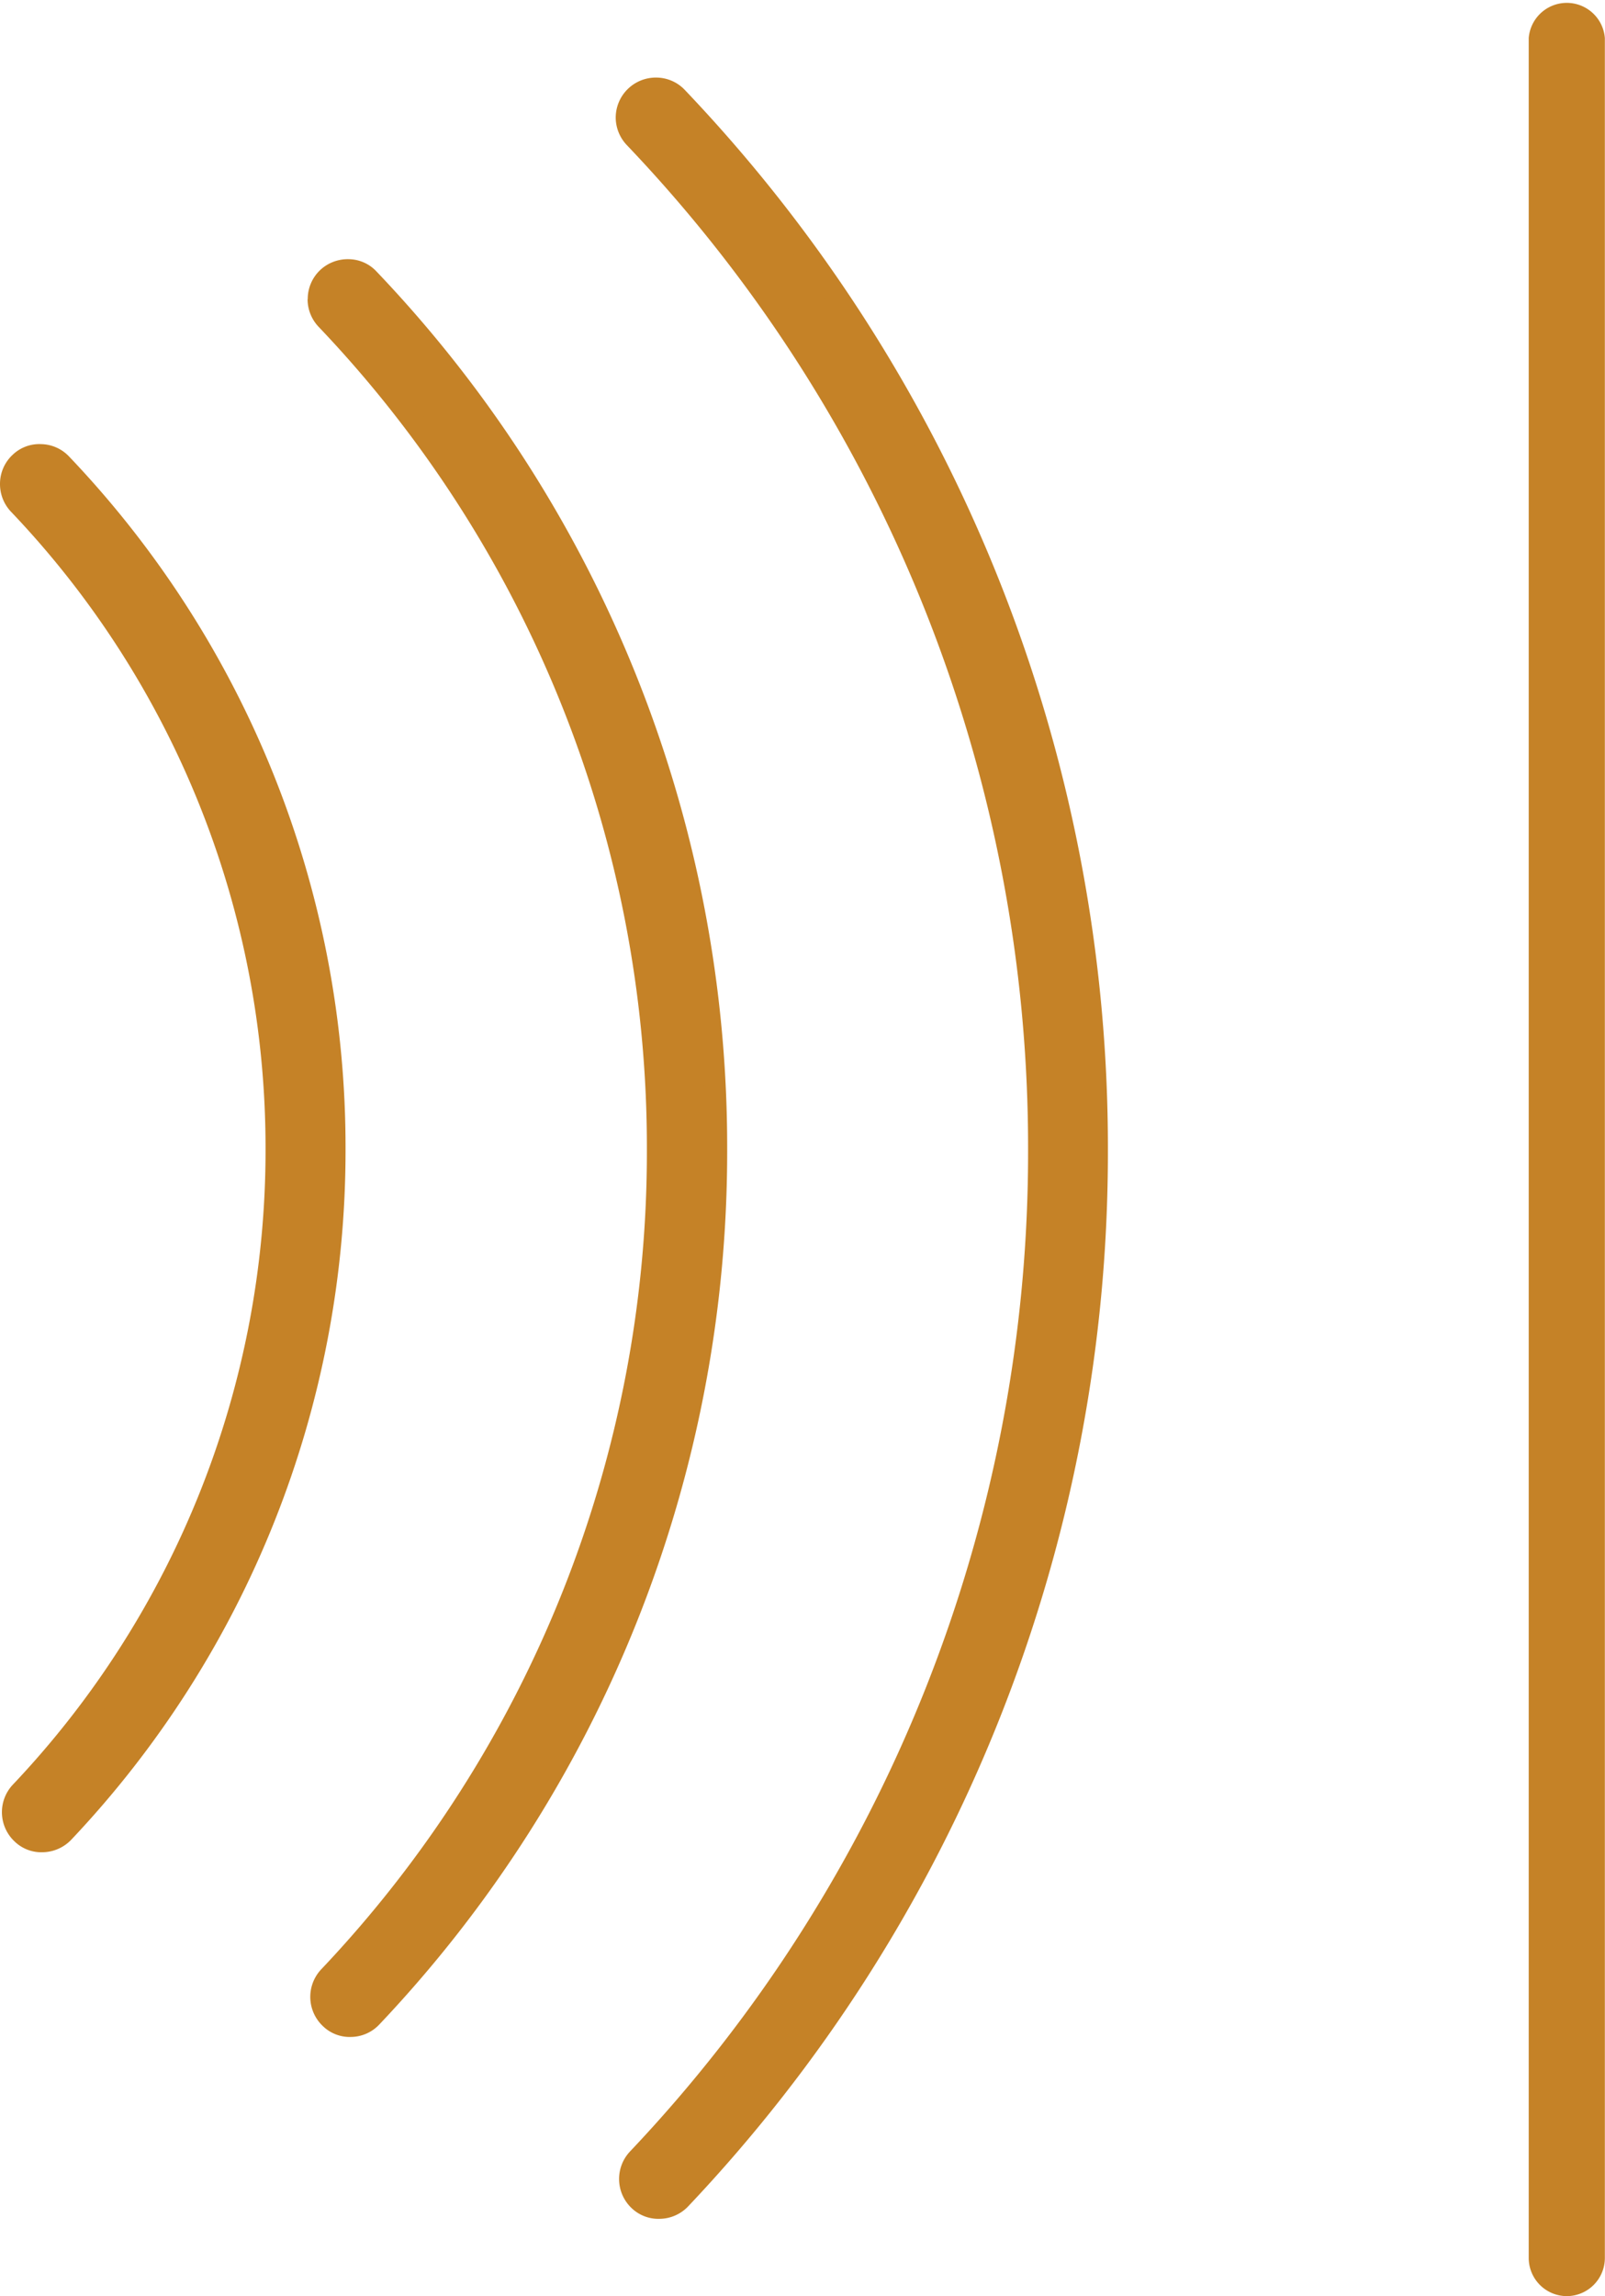<svg xmlns="http://www.w3.org/2000/svg" width="33.624" height="48.084" viewBox="0 0 33.624 48.084">
  <g id="Groupe_330" data-name="Groupe 330" transform="translate(0 0)">
    <path id="Tracé_646" data-name="Tracé 646" d="M3.059,39.715A.61.61,0,0,1,4.111,39.3,20.74,20.74,0,0,1,9.838,53.648a20.761,20.761,0,0,1-5.681,14.3.611.611,0,0,1-.888-.838A19.527,19.527,0,0,0,8.622,53.648,19.552,19.552,0,0,0,3.228,40.134a.6.6,0,0,1-.169-.419" transform="translate(-2.831 -29.58)" fill="#c58227"/>
    <path id="Tracé_647" data-name="Tracé 647" d="M3.009,39.89a.831.831,0,0,1,.26-.606.806.806,0,0,1,.6-.228.826.826,0,0,1,.588.26,20.957,20.957,0,0,1,5.791,14.506A21,21,0,0,1,4.5,68.284a.845.845,0,0,1-.588.26.806.806,0,0,1-.6-.228.841.841,0,0,1-.036-1.185A19.307,19.307,0,0,0,8.572,53.823,19.3,19.3,0,0,0,3.237,40.469a.84.84,0,0,1-.228-.579M9.788,53.823A20.517,20.517,0,0,0,4.121,39.631a.369.369,0,0,0-.269-.118.353.353,0,0,0-.269.1.385.385,0,0,0-.014.538A19.768,19.768,0,0,1,9.028,53.823,19.747,19.747,0,0,1,3.61,67.445a.381.381,0,0,0,.018.538.353.353,0,0,0,.269.1.4.4,0,0,0,.269-.118A20.52,20.52,0,0,0,9.788,53.823" transform="translate(-3.009 -29.755)" fill="#c58227"/>
    <path id="Tracé_648" data-name="Tracé 648" d="M4.473,38.866a.61.61,0,0,1,1.052-.419A26.343,26.343,0,0,1,12.8,56.671,26.356,26.356,0,0,1,5.58,74.841.609.609,0,1,1,4.7,74a25.139,25.139,0,0,0,6.889-17.331A25.126,25.126,0,0,0,4.642,39.285a.6.6,0,0,1-.169-.419" transform="translate(2.197 -32.599)" fill="#c58227"/>
    <path id="Tracé_649" data-name="Tracé 649" d="M4.424,39.044a.833.833,0,0,1,.26-.611.844.844,0,0,1,.6-.228.808.808,0,0,1,.583.26,26.554,26.554,0,0,1,7.344,18.384A26.568,26.568,0,0,1,5.923,75.174a.826.826,0,0,1-.583.26.806.806,0,0,1-.6-.228.841.841,0,0,1-.036-1.185,24.882,24.882,0,0,0,6.825-17.172,24.909,24.909,0,0,0-6.88-17.231.837.837,0,0,1-.228-.574m8.329,17.805A26.143,26.143,0,0,0,5.536,38.78a.387.387,0,0,0-.269-.118.411.411,0,0,0-.273.1.39.39,0,0,0-.009.538,25.353,25.353,0,0,1,7.007,17.545A25.364,25.364,0,0,1,5.039,74.336a.381.381,0,0,0,.018.538.371.371,0,0,0,.269.1.4.4,0,0,0,.269-.118,26.137,26.137,0,0,0,7.158-18.01" transform="translate(2.023 -32.777)" fill="#c58227"/>
    <path id="Tracé_650" data-name="Tracé 650" d="M5.891,38.03a.61.61,0,0,1,1.052-.419,31.871,31.871,0,0,1,8.8,22.038A31.875,31.875,0,0,1,7.012,81.618a.609.609,0,1,1-.884-.838,30.674,30.674,0,0,0,8.4-21.131,30.65,30.65,0,0,0-8.465-21.2.6.6,0,0,1-.169-.419" transform="translate(7.24 -35.572)" fill="#c58227"/>
    <path id="Tracé_651" data-name="Tracé 651" d="M5.84,38.209a.84.84,0,0,1,.861-.838.826.826,0,0,1,.588.26,32.094,32.094,0,0,1,8.862,22.2A32.088,32.088,0,0,1,7.357,81.952a.836.836,0,0,1-.588.26.813.813,0,0,1-.6-.228A.84.84,0,0,1,6.141,80.8a30.422,30.422,0,0,0,8.338-20.971A30.417,30.417,0,0,0,6.072,38.784a.842.842,0,0,1-.232-.574m9.855,21.618A31.626,31.626,0,0,0,6.956,37.945a.4.4,0,0,0-.269-.118.391.391,0,0,0-.269.1.385.385,0,0,0-.014.538,30.877,30.877,0,0,1,8.529,21.359A30.891,30.891,0,0,1,6.473,81.114a.377.377,0,0,0,.014.538.357.357,0,0,0,.273.1.385.385,0,0,0,.264-.118,31.64,31.64,0,0,0,8.67-21.81" transform="translate(7.059 -35.746)" fill="#c58227"/>
    <path id="Ligne_49" data-name="Ligne 49" d="M.622,47.91a.8.8,0,0,1-.8-.8V.622a.8.8,0,0,1,1.595,0v46.49A.8.8,0,0,1,.622,47.91Z" transform="translate(32.204 0.175)" fill="#c58227"/>
  </g>
</svg>

